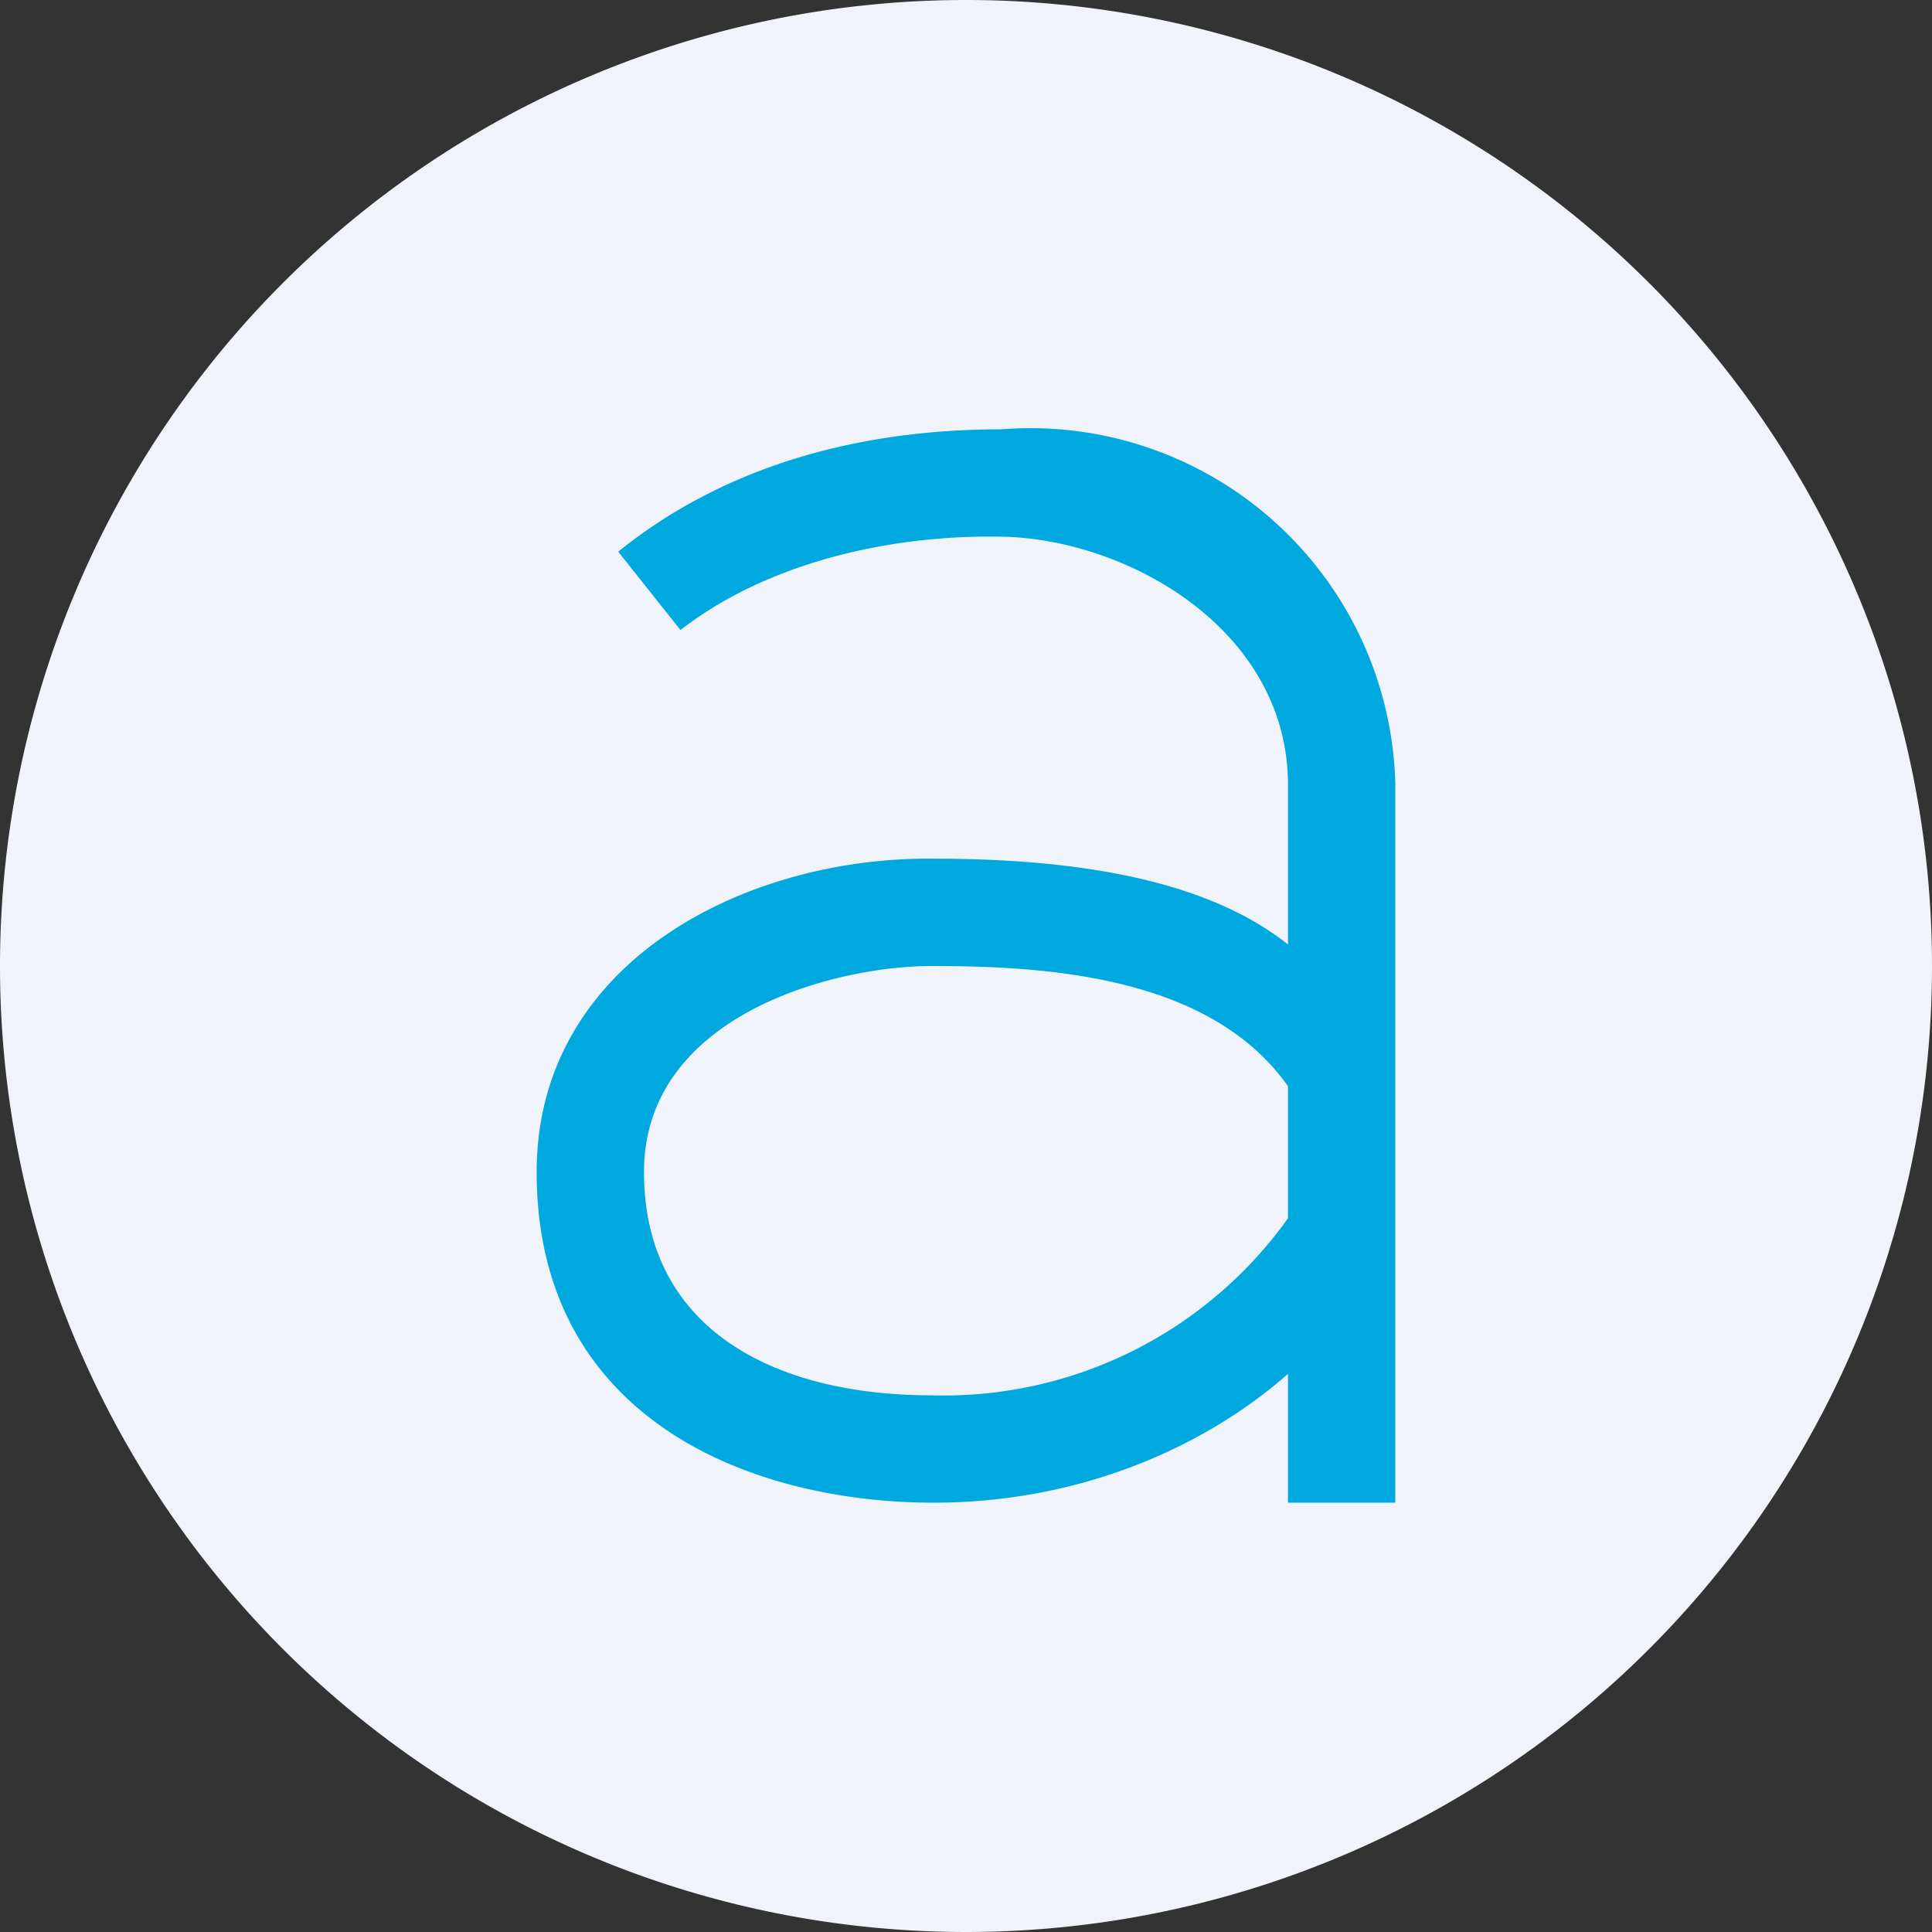 <!-- by TradingView --><svg width="18" height="18" viewBox="0 0 18 18" xmlns="http://www.w3.org/2000/svg"><rect x="0" y="0" width="18" height="18" fill="#333333" stroke="none"/><path d="M0 9a9 9 0 1 1 18 0A9 9 0 1 1 0 9Z" fill="#F0F3FA"/><path d="M12 11.35A3.94 3.94 0 0 1 8.68 13C7.21 13 6 12.38 6 10.92S7.77 9 8.68 9c1.1 0 2.6.1 3.32 1.12v1.23Zm1-4.04A3.4 3.4 0 0 0 9.33 4V4c-1.62 0-2.78.5-3.57 1.14l.58.73c.77-.6 1.89-.89 2.99-.87 1.17.02 2.66.86 2.67 2.3v1.5c-.74-.59-1.92-.8-3.3-.8-1.75-.02-3.7.96-3.7 2.92C5 13.22 6.99 14 8.7 14c1.38 0 2.54-.53 3.3-1.2V14h1V7.3Z" fill="#00A8E0"/></svg>